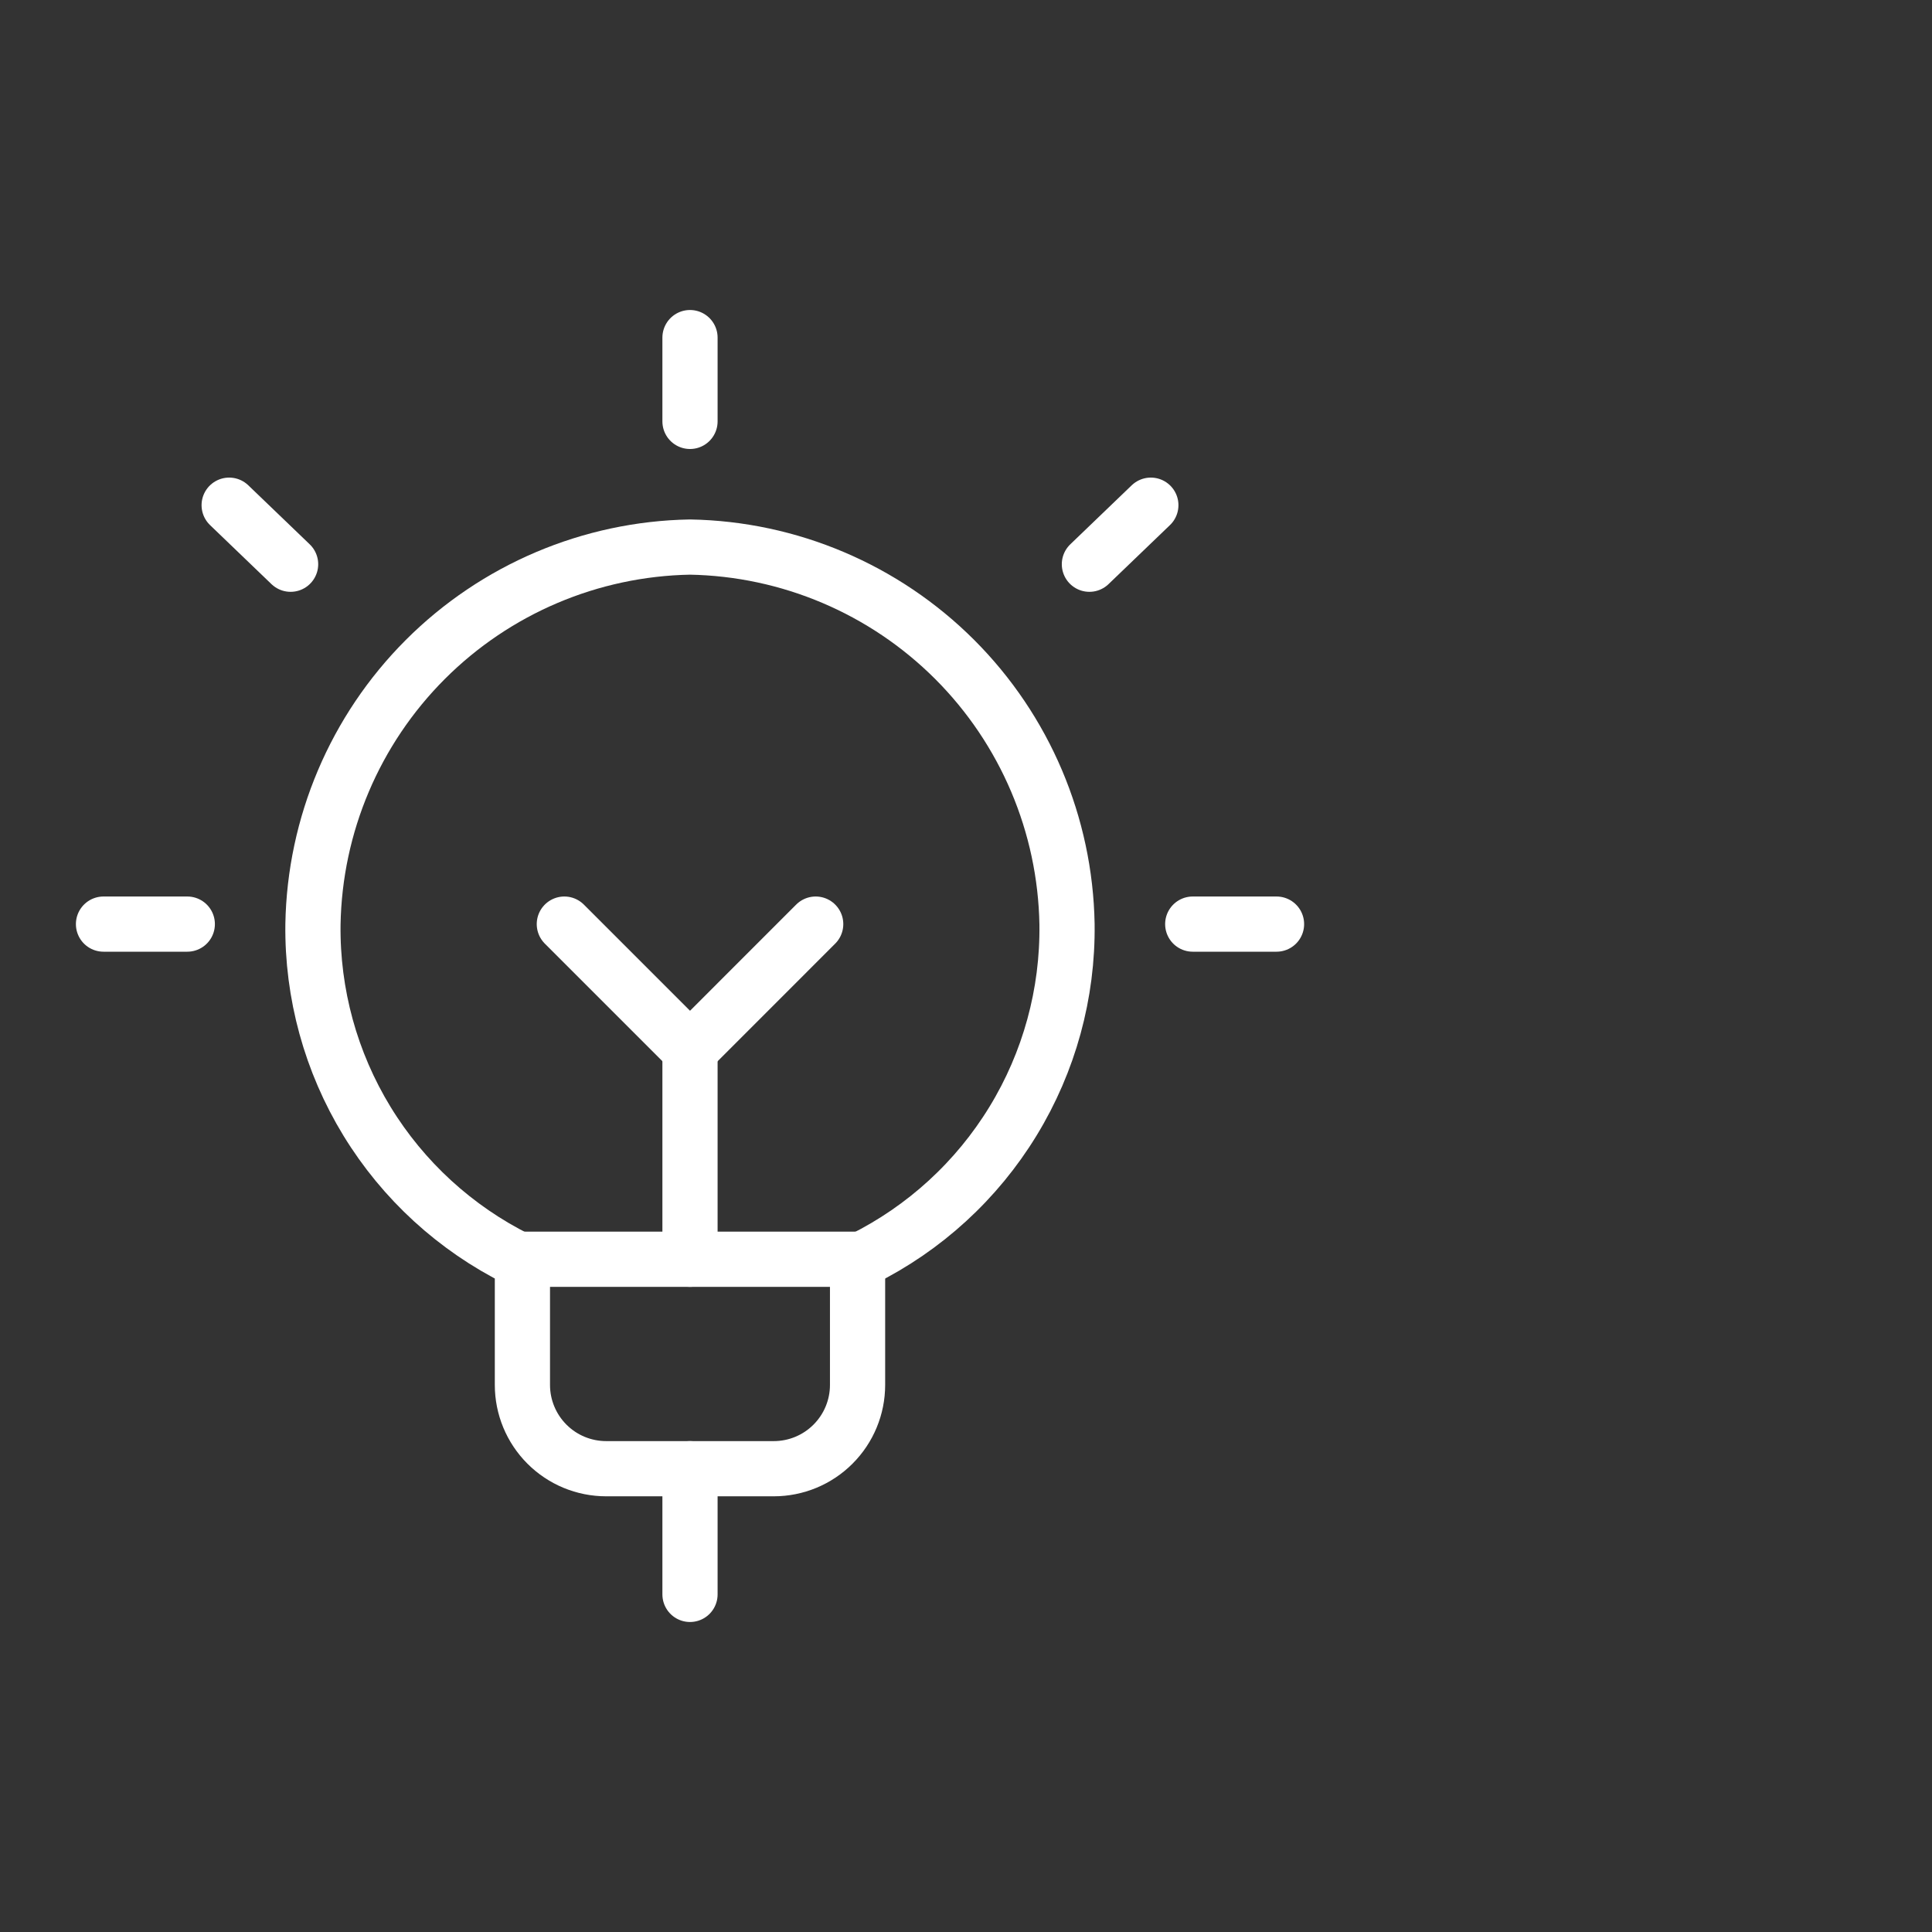 <svg width="70" height="70" viewBox="0 0 70 70" fill="none" xmlns="http://www.w3.org/2000/svg">
<rect x="0" y="0" width="70" height="70" fill="#333333" stroke="none"/>
<path d="M31.071 45.625V50.179C31.071 50.984 30.751 51.756 30.181 52.325C29.612 52.895 28.84 53.214 28.035 53.214H21.963C21.158 53.214 20.386 52.895 19.817 52.325C19.248 51.756 18.928 50.984 18.928 50.179V45.625" stroke="white" stroke-width="2" stroke-linecap="round" stroke-linejoin="round"/>
<path d="M25 12.232V15.268" stroke="white" stroke-width="2" stroke-linecap="round" stroke-linejoin="round"/>
<path d="M3.75 33.482H6.786" stroke="white" stroke-width="2" stroke-linecap="round" stroke-linejoin="round"/>
<path d="M8.303 18.304L10.529 20.443" stroke="white" stroke-width="2" stroke-linecap="round" stroke-linejoin="round"/>
<path d="M46.251 33.482H43.215" stroke="white" stroke-width="2" stroke-linecap="round" stroke-linejoin="round"/>
<path d="M41.697 18.304L39.471 20.443" stroke="white" stroke-width="2" stroke-linecap="round" stroke-linejoin="round"/>
<path d="M18.756 45.625H31.243C33.498 44.506 35.391 42.772 36.703 40.623C38.016 38.475 38.694 35.999 38.66 33.482C38.596 29.879 37.137 26.441 34.589 23.893C32.04 21.345 28.603 19.885 25 19.821C21.395 19.885 17.956 21.346 15.408 23.896C12.86 26.446 11.401 29.886 11.339 33.49C11.307 36.006 11.986 38.48 13.298 40.627C14.611 42.774 16.503 44.506 18.756 45.625Z" stroke="white" stroke-width="2" stroke-linecap="round" stroke-linejoin="round"/>
<path d="M25 53.214V57.768" stroke="white" stroke-width="2" stroke-linecap="round" stroke-linejoin="round"/>
<path d="M25 38.036V45.625" stroke="white" stroke-width="2" stroke-linecap="round" stroke-linejoin="round"/>
<path d="M20.447 33.482L25.001 38.036L29.554 33.482" stroke="white" stroke-width="2" stroke-linecap="round" stroke-linejoin="round"/>
</svg>
